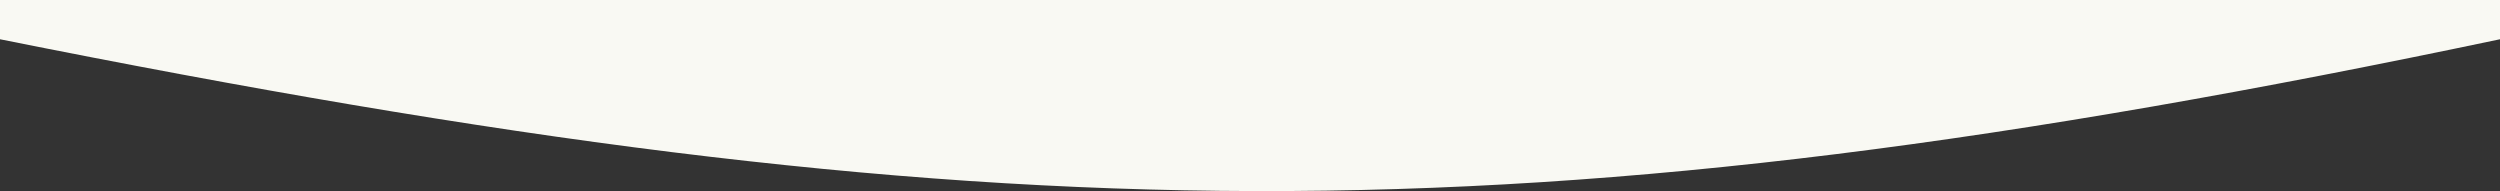 <?xml version="1.0" encoding="UTF-8"?><svg id="_レイヤー_2" xmlns="http://www.w3.org/2000/svg" viewBox="0 0 595.51 45.52"><rect x="0" y="0" width="595.51" height="45.52" fill="#333333" stroke="none"/><defs><style>.cls-1{fill:#f9f9f3;stroke-width:0px;}</style></defs><g id="A"><path class="cls-1" d="m595.51,9.35V0H0v9.35c236.44,47.37,362.37,49.07,595.51,0Z"/></g></svg>
